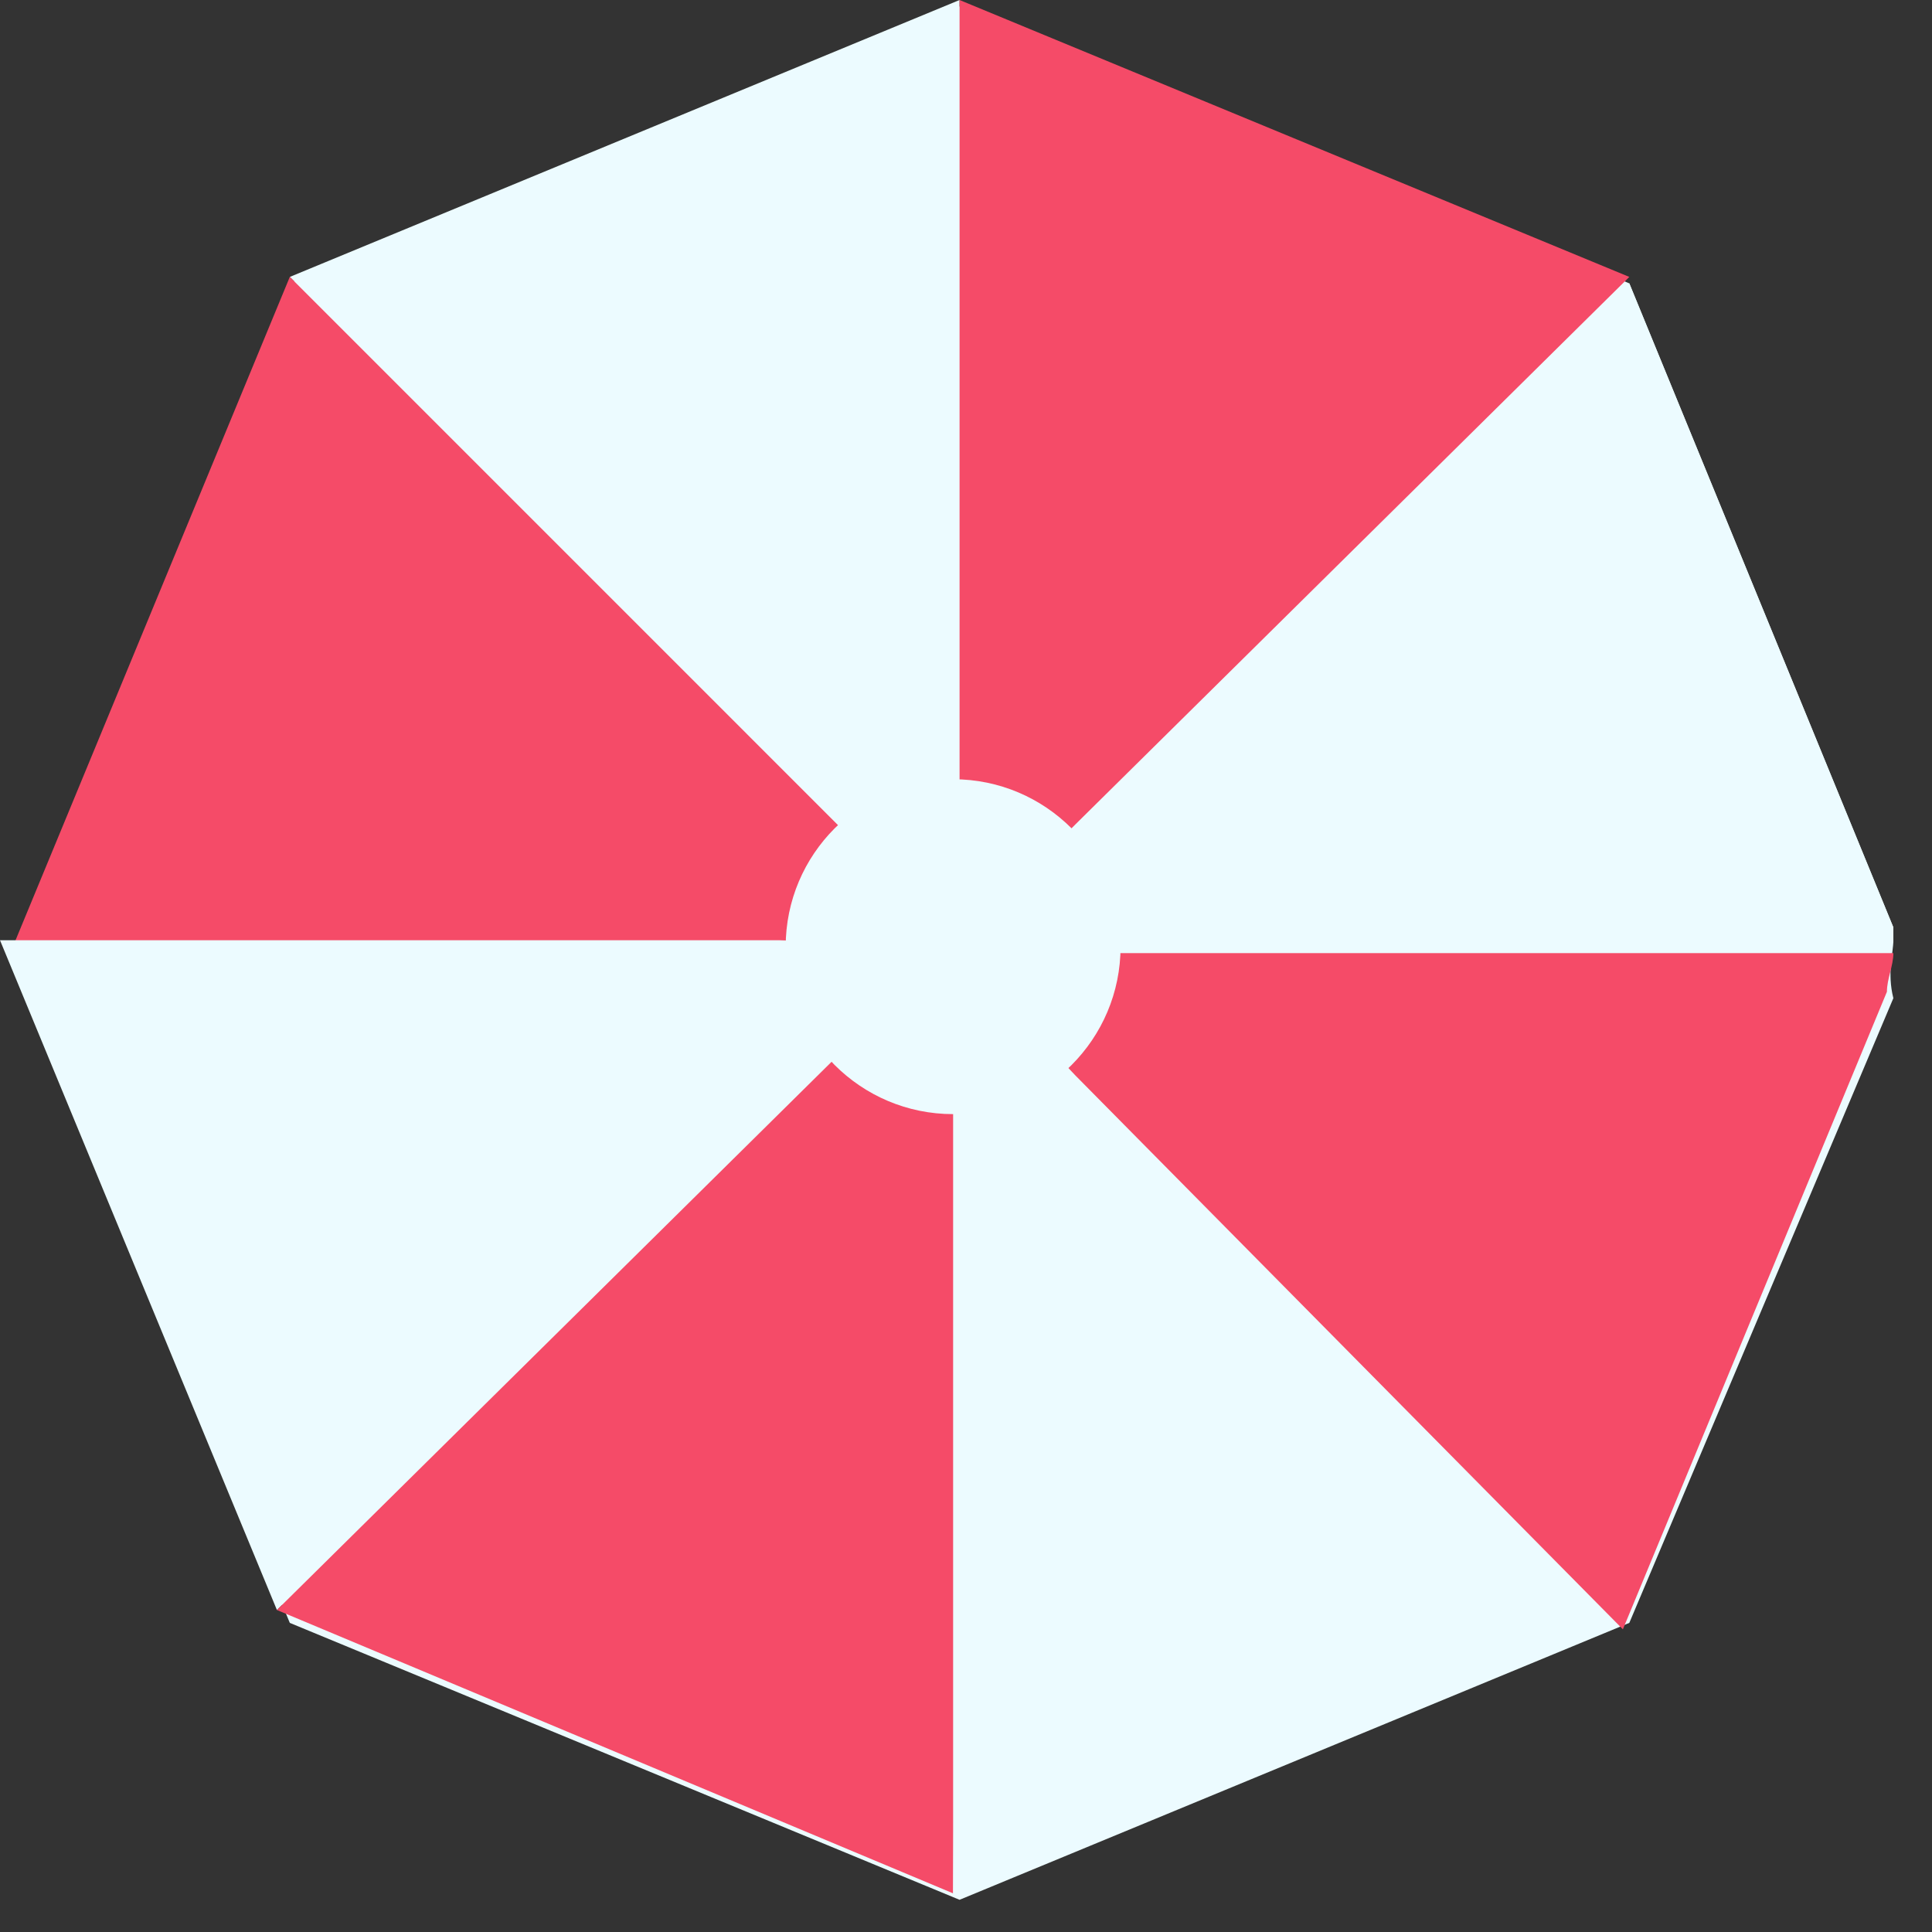 <?xml version="1.0" encoding="utf-8"?>
<svg xmlns="http://www.w3.org/2000/svg" fill="none" height="100%" overflow="visible" preserveAspectRatio="none" style="display: block;" viewBox="0 0 30 30" width="100%">
<rect x="0" y="0" width="30" height="30" fill="#333333" stroke="none"/>
<g id="umbrella3_8_">
<path d="M29.4 14.6C29.4 14.5 29.4 14.5 29.4 14.4L25.3 4.4L14.9 0.1L4.5 4.4L0.2 14.8L4.5 25.2L14.9 29.5L25.3 25.2L29.4 15.5C29.3 15.1 29.4 14.8 29.4 14.6Z" fill="#ECFBFF" id="Vector"/>
<path d="M14.8 14.7L13 12.8L4.5 4.3L14.9 0V12.1L14.8 14.7Z" fill="#ECFBFF" id="Vector_2"/>
<path d="M14.8 14.7H12.2H0.2L4.5 4.3L13 12.8L14.8 14.7Z" fill="#F54B68" id="Vector_3"/>
<path d="M14.8 14.7L12.9 16.5L4.3 25L0 14.6H12.1L14.8 14.7Z" fill="#ECFBFF" id="Vector_4"/>
<path d="M14.8 29.4C14.7 29.4 14.7 29.4 14.8 29.4V17.3V14.7L12.9 16.5L4.3 25L14.8 29.4Z" fill="#F54B68" id="Vector_5"/>
<path d="M14.8 29.4L25.2 25.1L16.7 16.5L14.9 14.6V17.2L14.8 29.4Z" fill="#ECFBFF" id="Vector_6"/>
<path d="M29.3 15.4C29.3 15.2 29.4 15 29.4 14.8H17.5H14.9L16.7 16.701L25.2 25.3L29.3 15.4Z" fill="#F54B68" id="Vector_7"/>
<path d="M29.4 14.6C29.4 14.5 29.4 14.5 29.4 14.4L25.3 4.4L16.7 12.9L14.8 14.7H17.4H29.3C29.4 14.7 29.4 14.6 29.4 14.6Z" fill="#ECFBFF" id="Vector_8"/>
<g id="Vector_9">
</g>
<path d="M25.3 4.3L16.7 12.8L14.8 14.7L14.9 12.1V0L25.3 4.3Z" fill="#F54B68" id="Vector_10"/>
<g id="Vector_11">
</g>
<path d="M14.8 17.3C16.236 17.3 17.4 16.136 17.4 14.7C17.4 13.264 16.236 12.1 14.8 12.1C13.364 12.1 12.2 13.264 12.2 14.7C12.2 16.136 13.364 17.3 14.8 17.3Z" fill="#ECFBFF" id="Vector_12"/>
</g>
</svg>